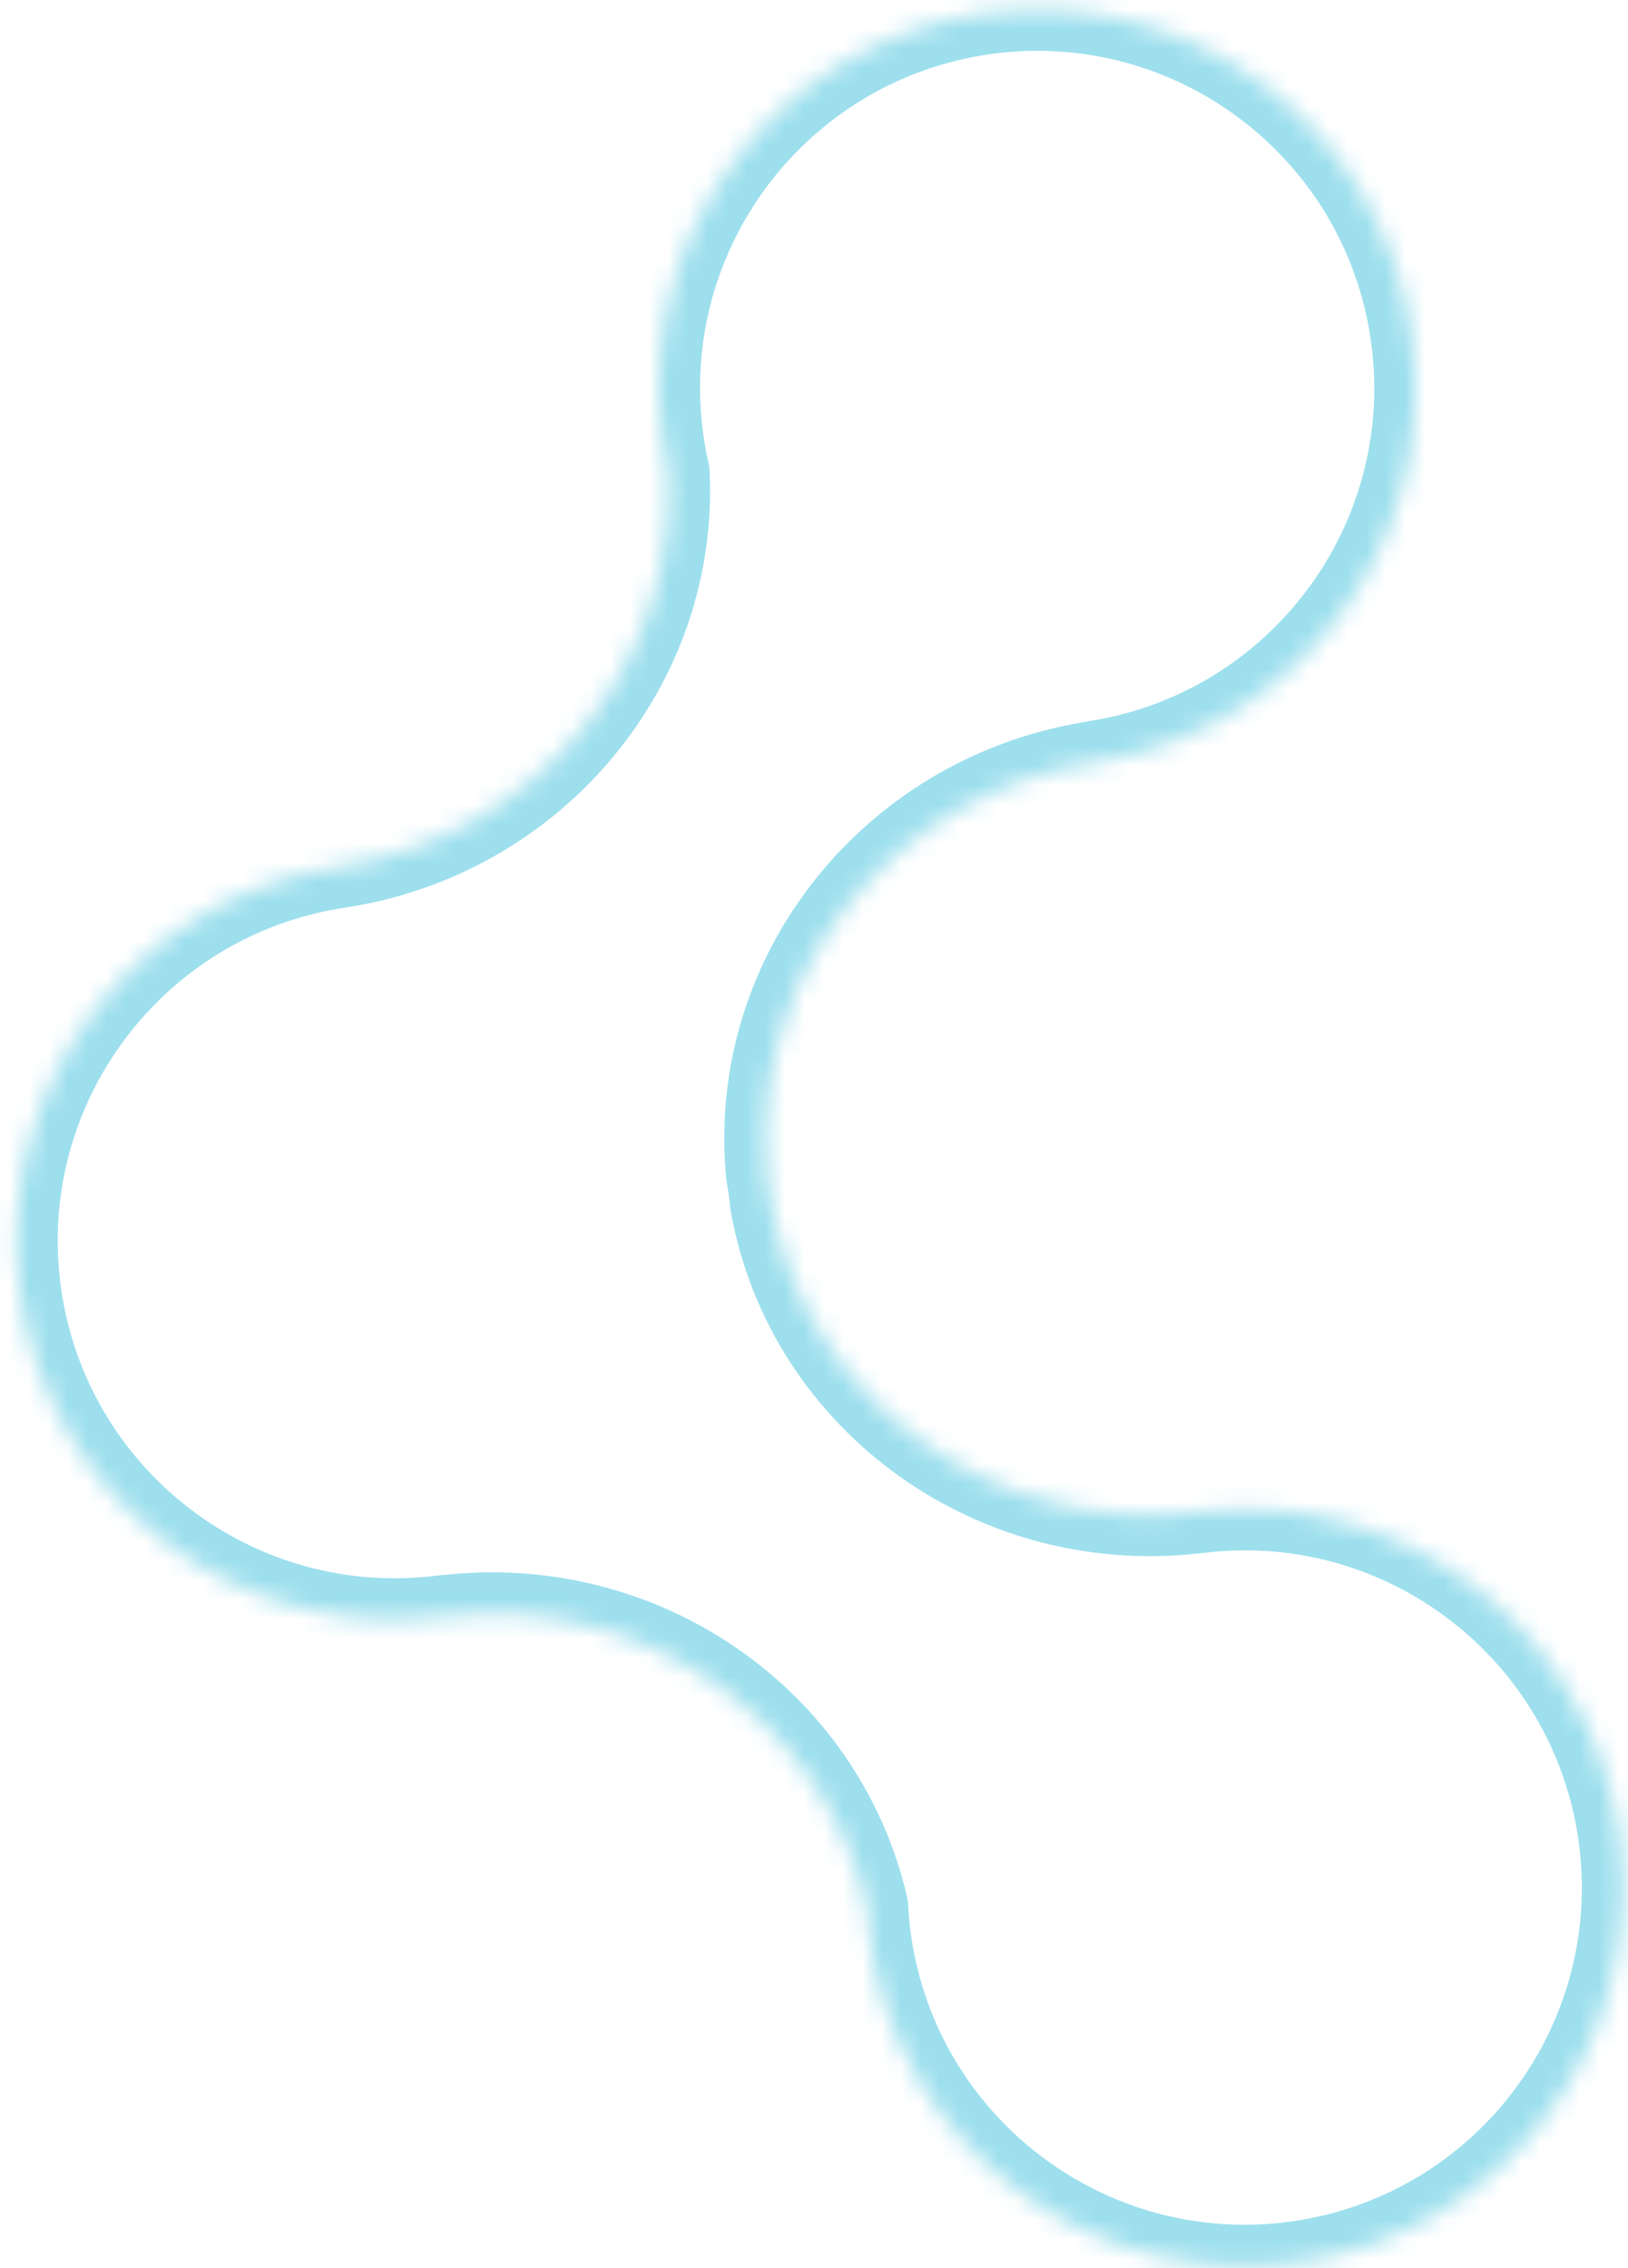 <?xml version="1.0" encoding="UTF-8"?> <svg xmlns="http://www.w3.org/2000/svg" width="84" height="117" viewBox="0 0 84 117" fill="none"><mask id="path-1-inside-1_282_869" fill="white"><path d="M50.837 0.678C61.517 -0.801 71.374 6.659 72.853 17.339C74.319 27.933 66.991 37.715 56.448 39.315C56.564 39.301 56.681 39.288 56.797 39.272L56.797 39.271L56.8 39.273L56.799 39.274C46.11 40.754 38.547 50.236 39.598 60.641C39.639 60.874 39.677 61.108 39.71 61.345C39.744 61.59 39.772 61.836 39.796 62.08C41.622 72.367 51.471 79.428 62.153 77.949L62.153 77.948L62.156 77.95L62.155 77.951C62.095 77.959 62.035 77.969 61.975 77.977C72.49 76.753 82.103 84.155 83.563 94.692C85.042 105.372 77.583 115.229 66.903 116.709C56.222 118.187 46.365 110.728 44.886 100.048C44.807 99.475 44.754 98.904 44.725 98.338C42.496 88.677 33.105 82.137 22.881 83.395L22.875 83.39L22.877 83.385C22.896 83.382 22.915 83.379 22.934 83.376C12.298 84.785 2.507 77.342 1.033 66.7C-0.438 56.078 6.933 46.272 17.52 44.711L17.52 44.71C27.709 43.142 34.974 34.285 34.483 24.373C34.358 23.823 34.255 23.264 34.176 22.695C32.697 12.014 40.157 2.157 50.837 0.678Z"></path></mask><path d="M50.837 0.678L50.545 -1.432L50.545 -1.432L50.837 0.678ZM72.853 17.339L74.963 17.047L74.963 17.047L72.853 17.339ZM56.448 39.315L56.129 37.209C54.978 37.384 54.18 38.45 54.337 39.603C54.495 40.757 55.549 41.57 56.705 41.43L56.448 39.315ZM56.797 39.272L57.089 41.382C57.649 41.305 58.155 41.008 58.496 40.557C58.837 40.107 58.985 39.539 58.907 38.98L56.797 39.272ZM56.797 39.271L58.083 37.572C57.395 37.052 56.463 36.997 55.719 37.433C54.976 37.869 54.569 38.71 54.687 39.563L56.797 39.271ZM56.8 39.273L57.093 41.384C57.946 41.266 58.644 40.645 58.862 39.811C59.079 38.977 58.773 38.095 58.086 37.575L56.8 39.273ZM56.799 39.274L56.507 37.163L56.507 37.163L56.799 39.274ZM39.598 60.641L37.478 60.855C37.483 60.906 37.49 60.957 37.499 61.008L39.598 60.641ZM39.71 61.345L41.82 61.053L41.82 61.053L39.71 61.345ZM39.796 62.08L37.676 62.294C37.682 62.347 37.689 62.4 37.699 62.452L39.796 62.08ZM62.153 77.949L62.445 80.059C63.005 79.981 63.511 79.685 63.852 79.234C64.192 78.784 64.341 78.216 64.263 77.657L62.153 77.949ZM62.153 77.948L63.438 76.249C62.751 75.729 61.818 75.674 61.075 76.11C60.332 76.546 59.924 77.386 60.042 78.24L62.153 77.948ZM62.156 77.95L62.448 80.061C63.302 79.942 64 79.322 64.217 78.488C64.435 77.654 64.129 76.772 63.441 76.252L62.156 77.95ZM62.155 77.951L61.863 75.84L61.863 75.84L62.155 77.951ZM61.975 77.977L61.665 75.87C60.513 76.039 59.711 77.102 59.863 78.256C60.015 79.41 61.066 80.228 62.222 80.093L61.975 77.977ZM83.563 94.692L85.673 94.4L85.673 94.4L83.563 94.692ZM66.903 116.709L67.195 118.819L67.195 118.819L66.903 116.709ZM44.886 100.048L42.776 100.34L42.776 100.34L44.886 100.048ZM44.725 98.338L46.853 98.23C46.846 98.105 46.829 97.981 46.801 97.859L44.725 98.338ZM22.881 83.395L21.596 85.093C22.037 85.428 22.592 85.577 23.141 85.509L22.881 83.395ZM22.875 83.39L21.011 82.357C20.497 83.285 20.744 84.449 21.589 85.088L22.875 83.39ZM22.877 83.385L22.553 81.28C21.901 81.38 21.333 81.776 21.013 82.353L22.877 83.385ZM22.934 83.376L23.264 85.48C24.416 85.299 25.209 84.225 25.042 83.071C24.875 81.916 23.81 81.11 22.654 81.264L22.934 83.376ZM1.033 66.7L-1.077 66.993L-1.077 66.993L1.033 66.7ZM17.52 44.711L17.83 46.818C18.383 46.737 18.881 46.442 19.218 45.996L17.52 44.711ZM17.52 44.71L17.197 42.604C16.649 42.688 16.156 42.982 15.822 43.424L17.52 44.71ZM34.483 24.373L36.611 24.268C36.605 24.144 36.588 24.021 36.56 23.9L34.483 24.373ZM34.176 22.695L32.066 22.987L32.066 22.987L34.176 22.695ZM50.837 0.678L51.129 2.788C60.644 1.471 69.425 8.116 70.743 17.631L72.853 17.339L74.963 17.047C73.323 5.201 62.39 -3.072 50.545 -1.432L50.837 0.678ZM72.853 17.339L70.742 17.631C72.049 27.069 65.521 35.784 56.129 37.209L56.448 39.315L56.768 41.422C68.461 39.647 76.59 28.798 74.963 17.047L72.853 17.339ZM56.448 39.315L56.705 41.43C56.798 41.419 56.949 41.401 57.089 41.382L56.797 39.272L56.505 37.162C56.412 37.175 56.33 37.184 56.192 37.2L56.448 39.315ZM56.797 39.272L58.907 38.98L58.907 38.979L56.797 39.271L54.687 39.563L54.687 39.564L56.797 39.272ZM56.797 39.271L55.511 40.97L55.515 40.972L56.8 39.273L58.086 37.575L58.083 37.572L56.797 39.271ZM56.8 39.273L56.508 37.163L56.507 37.163L56.799 39.274L57.092 41.384L57.093 41.384L56.8 39.273ZM56.799 39.274L56.507 37.163C44.723 38.795 36.309 49.271 37.478 60.855L39.598 60.641L41.717 60.427C40.786 51.202 47.498 42.712 57.092 41.384L56.799 39.274ZM39.598 60.641L37.499 61.008C37.538 61.229 37.572 61.436 37.6 61.637L39.71 61.345L41.82 61.053C41.783 60.781 41.739 60.519 41.696 60.273L39.598 60.641ZM39.71 61.345L37.6 61.637C37.629 61.847 37.653 62.064 37.676 62.294L39.796 62.08L41.916 61.867C41.89 61.608 41.859 61.334 41.82 61.053L39.71 61.345ZM39.796 62.08L37.699 62.452C39.731 73.906 50.668 81.689 62.445 80.059L62.153 77.949L61.861 75.839C52.273 77.166 43.512 70.829 41.894 61.708L39.796 62.08ZM62.153 77.949L64.263 77.657L64.263 77.656L62.153 77.948L60.042 78.24L60.043 78.241L62.153 77.949ZM62.153 77.948L60.867 79.647L60.87 79.649L62.156 77.95L63.441 76.252L63.438 76.249L62.153 77.948ZM62.156 77.95L61.864 75.84L61.863 75.84L62.155 77.951L62.447 80.061L62.448 80.061L62.156 77.95ZM62.155 77.951L61.863 75.84C61.799 75.849 61.674 75.868 61.665 75.87L61.975 77.977L62.286 80.085C62.396 80.069 62.391 80.069 62.447 80.061L62.155 77.951ZM61.975 77.977L62.222 80.093C71.588 79.003 80.153 85.597 81.453 94.984L83.563 94.692L85.673 94.4C84.054 82.712 73.391 74.504 61.729 75.861L61.975 77.977ZM83.563 94.692L81.453 94.984C82.77 104.499 76.125 113.281 66.611 114.598L66.903 116.709L67.195 118.819C79.041 117.178 87.313 106.245 85.673 94.4L83.563 94.692ZM66.903 116.709L66.611 114.598C57.096 115.916 48.314 109.27 46.996 99.755L44.886 100.048L42.776 100.34C44.416 112.185 55.349 120.459 67.195 118.819L66.903 116.709ZM44.886 100.048L46.996 99.755C46.925 99.246 46.878 98.737 46.853 98.23L44.725 98.338L42.597 98.446C42.629 99.072 42.688 99.704 42.776 100.34L44.886 100.048ZM44.725 98.338L46.801 97.859C44.319 87.105 33.895 79.893 22.621 81.28L22.881 83.395L23.141 85.509C32.314 84.38 40.672 90.25 42.649 98.817L44.725 98.338ZM22.881 83.395L24.167 81.696L24.16 81.691L22.875 83.39L21.589 85.088L21.596 85.093L22.881 83.395ZM22.875 83.39L24.738 84.422L24.74 84.418L22.877 83.385L21.013 82.353L21.011 82.357L22.875 83.39ZM22.877 83.385L23.201 85.491C23.224 85.487 23.244 85.484 23.258 85.482C23.271 85.479 23.283 85.477 23.287 85.476C23.294 85.475 23.292 85.475 23.289 85.476C23.285 85.477 23.276 85.478 23.264 85.48L22.934 83.376L22.604 81.271C22.582 81.274 22.563 81.278 22.55 81.28C22.538 81.282 22.526 81.284 22.523 81.285C22.518 81.286 22.521 81.285 22.524 81.284C22.529 81.284 22.539 81.282 22.553 81.28L22.877 83.385ZM22.934 83.376L22.654 81.264C13.179 82.519 4.456 75.888 3.143 66.408L1.033 66.7L-1.077 66.993C0.557 78.796 11.417 87.05 23.213 85.487L22.934 83.376ZM1.033 66.7L3.143 66.408C1.833 56.946 8.399 48.209 17.83 46.818L17.52 44.711L17.209 42.603C5.466 44.335 -2.708 55.211 -1.077 66.993L1.033 66.7ZM17.52 44.711L19.218 45.996L19.219 45.995L17.52 44.71L15.822 43.424L15.821 43.425L17.52 44.711ZM17.52 44.71L17.844 46.815C29.08 45.087 37.157 35.302 36.611 24.268L34.483 24.373L32.355 24.479C32.791 33.268 26.338 41.198 17.197 42.604L17.52 44.71ZM34.483 24.373L36.56 23.9C36.448 23.408 36.356 22.909 36.286 22.402L34.176 22.695L32.066 22.987C32.153 23.619 32.268 24.239 32.406 24.846L34.483 24.373ZM34.176 22.695L36.286 22.402C34.968 12.887 41.614 4.106 51.129 2.788L50.837 0.678L50.545 -1.432C38.699 0.208 30.425 11.141 32.066 22.987L34.176 22.695Z" fill="#9DDFED" mask="url(#path-1-inside-1_282_869)"></path></svg> 